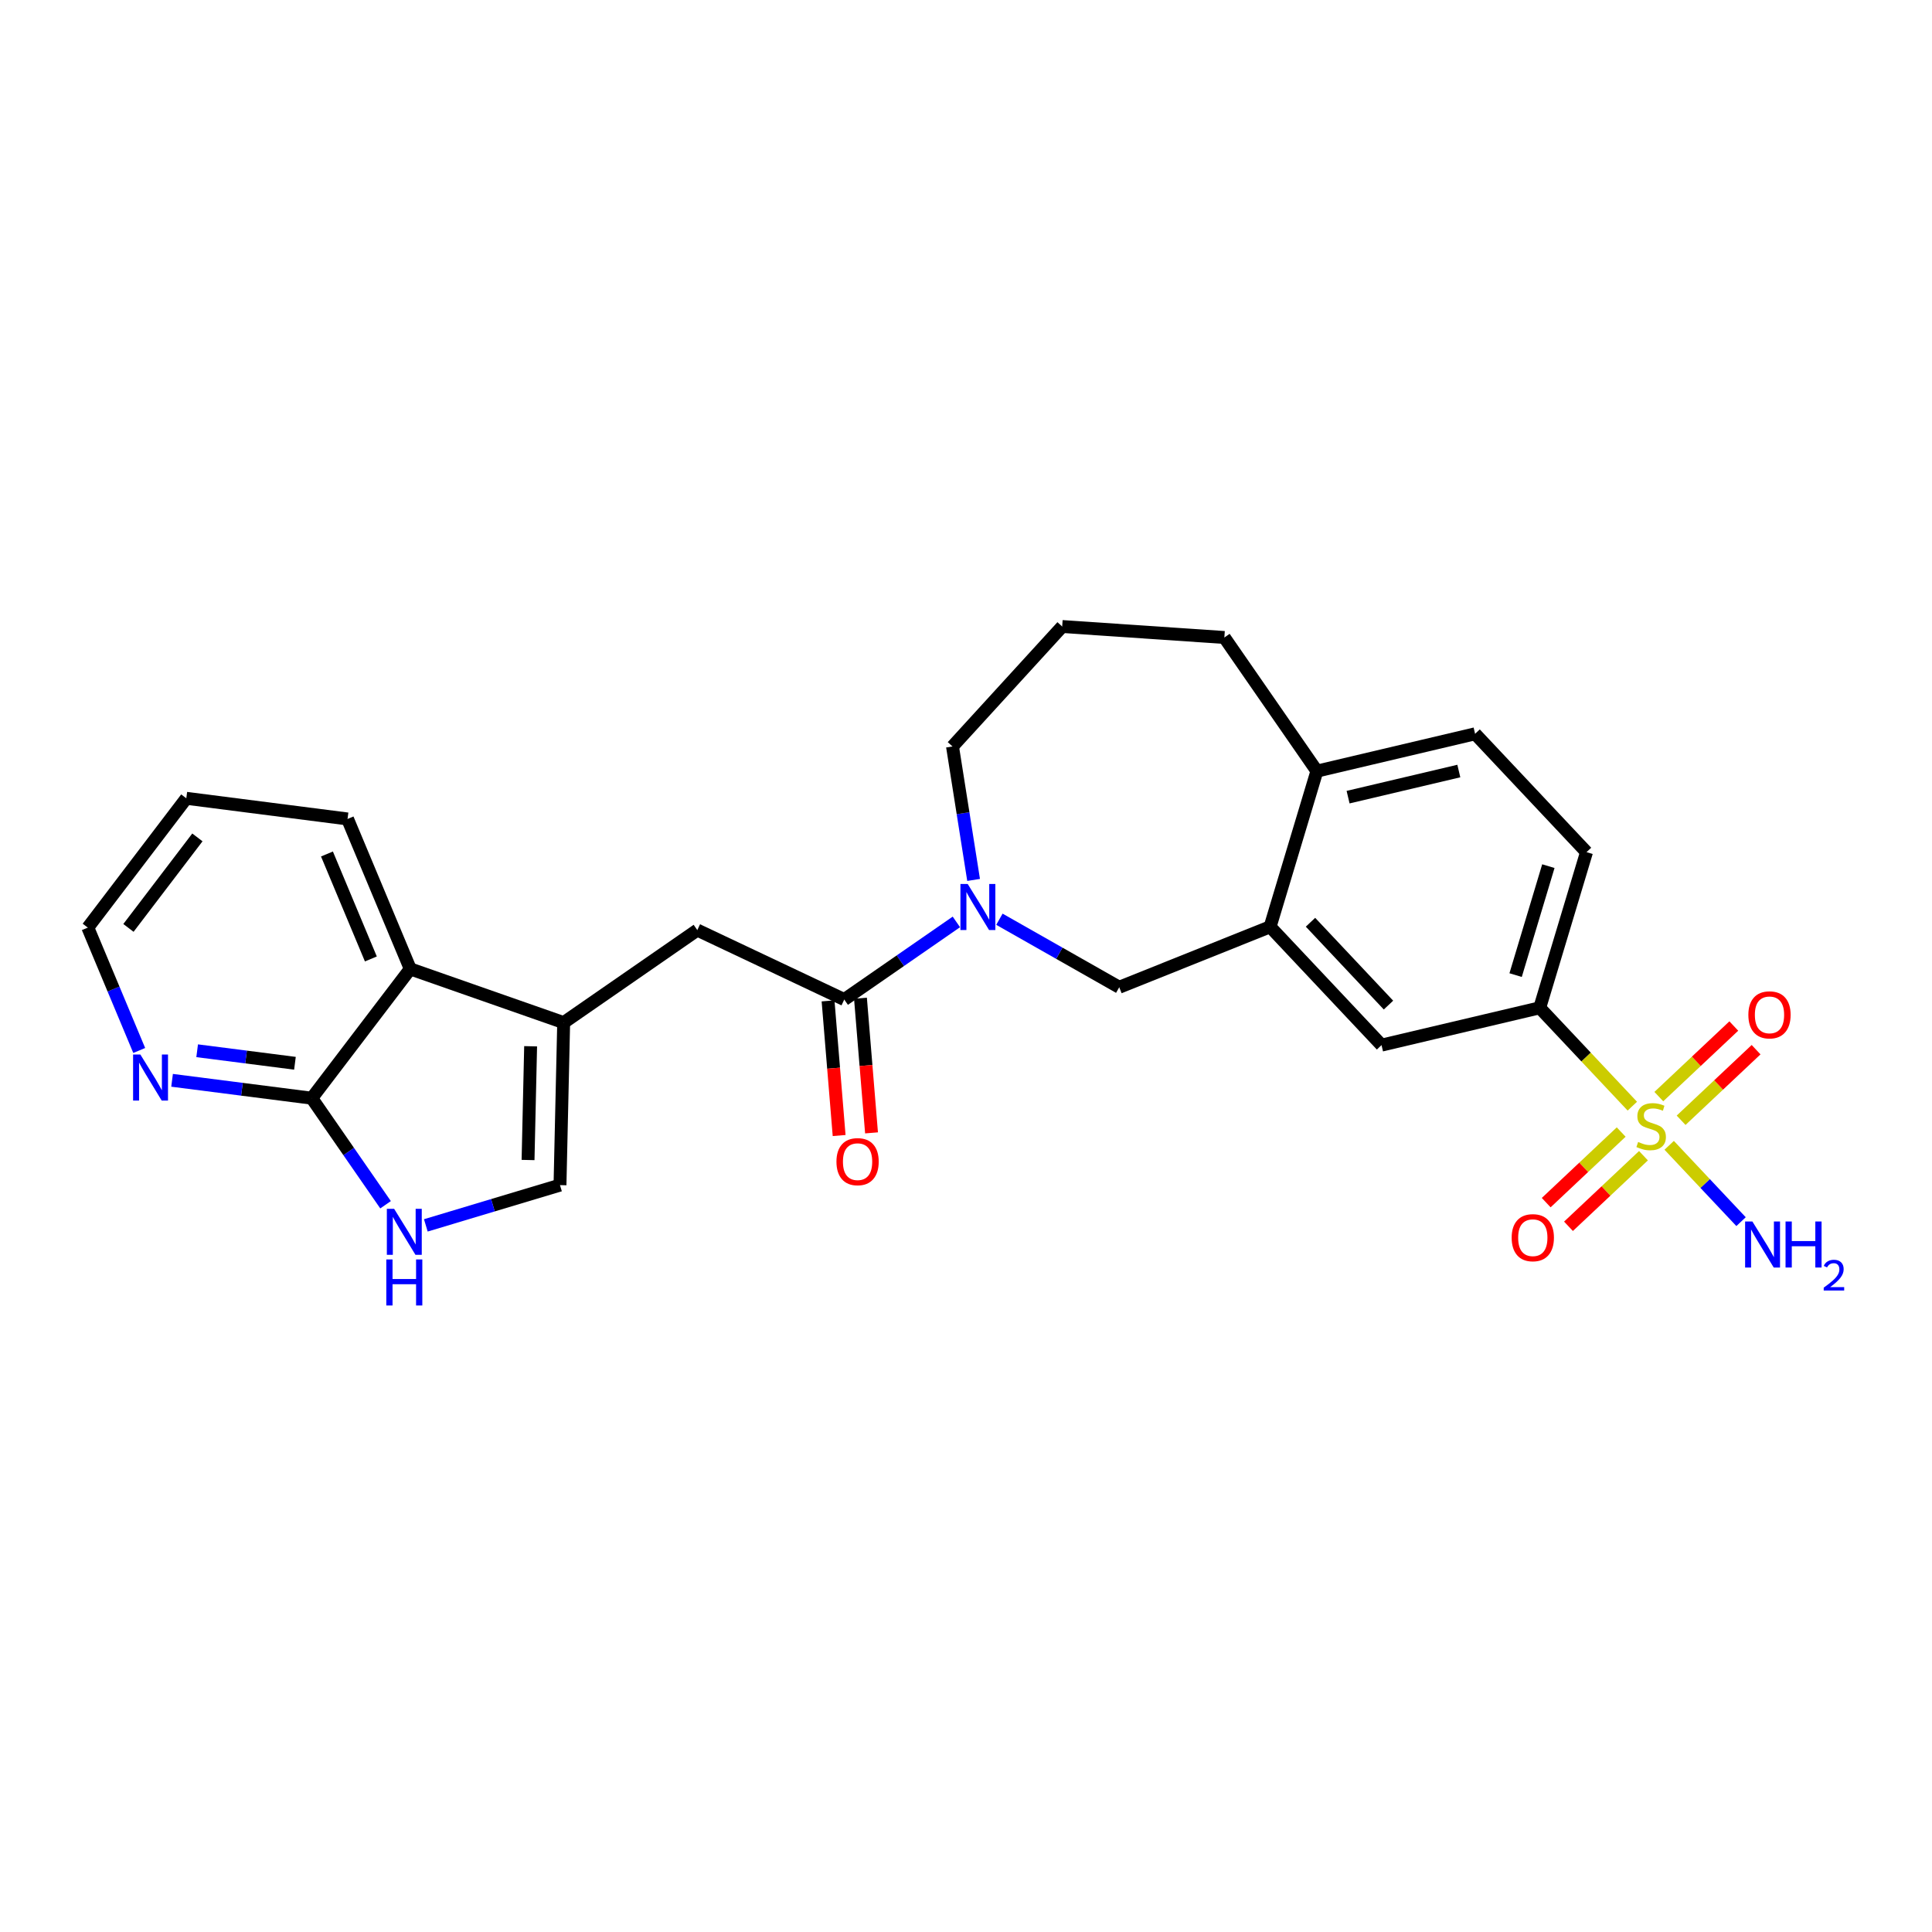 <?xml version='1.0' encoding='iso-8859-1'?>
<svg version='1.1' baseProfile='full'
              xmlns='http://www.w3.org/2000/svg'
                      xmlns:rdkit='http://www.rdkit.org/xml'
                      xmlns:xlink='http://www.w3.org/1999/xlink'
                  xml:space='preserve'
width='300px' height='300px' viewBox='0 0 300 300'>
<!-- END OF HEADER -->
<rect style='opacity:1.0;fill:#FFFFFF;stroke:none' width='300' height='300' x='0' y='0'> </rect>
<rect style='opacity:1.0;fill:#FFFFFF;stroke:none' width='300' height='300' x='0' y='0'> </rect>
<path class='bond-0 atom-0 atom-1' d='M 270.349,189.696 L 264.769,183.77' style='fill:none;fill-rule:evenodd;stroke:#0000FF;stroke-width:2.0px;stroke-linecap:butt;stroke-linejoin:miter;stroke-opacity:1' />
<path class='bond-0 atom-0 atom-1' d='M 264.769,183.77 L 259.19,177.844' style='fill:none;fill-rule:evenodd;stroke:#CCCC00;stroke-width:2.0px;stroke-linecap:butt;stroke-linejoin:miter;stroke-opacity:1' />
<path class='bond-1 atom-1 atom-2' d='M 251.737,175.783 L 245.915,181.263' style='fill:none;fill-rule:evenodd;stroke:#CCCC00;stroke-width:2.0px;stroke-linecap:butt;stroke-linejoin:miter;stroke-opacity:1' />
<path class='bond-1 atom-1 atom-2' d='M 245.915,181.263 L 240.094,186.744' style='fill:none;fill-rule:evenodd;stroke:#FF0000;stroke-width:2.0px;stroke-linecap:butt;stroke-linejoin:miter;stroke-opacity:1' />
<path class='bond-1 atom-1 atom-2' d='M 255.197,179.458 L 249.376,184.939' style='fill:none;fill-rule:evenodd;stroke:#CCCC00;stroke-width:2.0px;stroke-linecap:butt;stroke-linejoin:miter;stroke-opacity:1' />
<path class='bond-1 atom-1 atom-2' d='M 249.376,184.939 L 243.554,190.419' style='fill:none;fill-rule:evenodd;stroke:#FF0000;stroke-width:2.0px;stroke-linecap:butt;stroke-linejoin:miter;stroke-opacity:1' />
<path class='bond-2 atom-1 atom-3' d='M 261.042,173.955 L 266.863,168.475' style='fill:none;fill-rule:evenodd;stroke:#CCCC00;stroke-width:2.0px;stroke-linecap:butt;stroke-linejoin:miter;stroke-opacity:1' />
<path class='bond-2 atom-1 atom-3' d='M 266.863,168.475 L 272.684,162.994' style='fill:none;fill-rule:evenodd;stroke:#FF0000;stroke-width:2.0px;stroke-linecap:butt;stroke-linejoin:miter;stroke-opacity:1' />
<path class='bond-2 atom-1 atom-3' d='M 257.582,170.28 L 263.403,164.799' style='fill:none;fill-rule:evenodd;stroke:#CCCC00;stroke-width:2.0px;stroke-linecap:butt;stroke-linejoin:miter;stroke-opacity:1' />
<path class='bond-2 atom-1 atom-3' d='M 263.403,164.799 L 269.224,159.319' style='fill:none;fill-rule:evenodd;stroke:#FF0000;stroke-width:2.0px;stroke-linecap:butt;stroke-linejoin:miter;stroke-opacity:1' />
<path class='bond-3 atom-1 atom-4' d='M 253.467,171.764 L 246.278,164.128' style='fill:none;fill-rule:evenodd;stroke:#CCCC00;stroke-width:2.0px;stroke-linecap:butt;stroke-linejoin:miter;stroke-opacity:1' />
<path class='bond-3 atom-1 atom-4' d='M 246.278,164.128 L 239.088,156.492' style='fill:none;fill-rule:evenodd;stroke:#000000;stroke-width:2.0px;stroke-linecap:butt;stroke-linejoin:miter;stroke-opacity:1' />
<path class='bond-4 atom-4 atom-5' d='M 239.088,156.492 L 246.353,132.321' style='fill:none;fill-rule:evenodd;stroke:#000000;stroke-width:2.0px;stroke-linecap:butt;stroke-linejoin:miter;stroke-opacity:1' />
<path class='bond-4 atom-4 atom-5' d='M 235.344,151.414 L 240.429,134.494' style='fill:none;fill-rule:evenodd;stroke:#000000;stroke-width:2.0px;stroke-linecap:butt;stroke-linejoin:miter;stroke-opacity:1' />
<path class='bond-26 atom-9 atom-4' d='M 214.523,162.287 L 239.088,156.492' style='fill:none;fill-rule:evenodd;stroke:#000000;stroke-width:2.0px;stroke-linecap:butt;stroke-linejoin:miter;stroke-opacity:1' />
<path class='bond-5 atom-5 atom-6' d='M 246.353,132.321 L 229.052,113.944' style='fill:none;fill-rule:evenodd;stroke:#000000;stroke-width:2.0px;stroke-linecap:butt;stroke-linejoin:miter;stroke-opacity:1' />
<path class='bond-6 atom-6 atom-7' d='M 229.052,113.944 L 204.487,119.739' style='fill:none;fill-rule:evenodd;stroke:#000000;stroke-width:2.0px;stroke-linecap:butt;stroke-linejoin:miter;stroke-opacity:1' />
<path class='bond-6 atom-6 atom-7' d='M 226.526,119.726 L 209.33,123.782' style='fill:none;fill-rule:evenodd;stroke:#000000;stroke-width:2.0px;stroke-linecap:butt;stroke-linejoin:miter;stroke-opacity:1' />
<path class='bond-7 atom-7 atom-8' d='M 204.487,119.739 L 197.222,143.91' style='fill:none;fill-rule:evenodd;stroke:#000000;stroke-width:2.0px;stroke-linecap:butt;stroke-linejoin:miter;stroke-opacity:1' />
<path class='bond-28 atom-26 atom-7' d='M 190.118,98.989 L 204.487,119.739' style='fill:none;fill-rule:evenodd;stroke:#000000;stroke-width:2.0px;stroke-linecap:butt;stroke-linejoin:miter;stroke-opacity:1' />
<path class='bond-8 atom-8 atom-9' d='M 197.222,143.91 L 214.523,162.287' style='fill:none;fill-rule:evenodd;stroke:#000000;stroke-width:2.0px;stroke-linecap:butt;stroke-linejoin:miter;stroke-opacity:1' />
<path class='bond-8 atom-8 atom-9' d='M 203.493,143.206 L 215.603,156.07' style='fill:none;fill-rule:evenodd;stroke:#000000;stroke-width:2.0px;stroke-linecap:butt;stroke-linejoin:miter;stroke-opacity:1' />
<path class='bond-9 atom-8 atom-10' d='M 197.222,143.91 L 173.795,153.301' style='fill:none;fill-rule:evenodd;stroke:#000000;stroke-width:2.0px;stroke-linecap:butt;stroke-linejoin:miter;stroke-opacity:1' />
<path class='bond-10 atom-10 atom-11' d='M 173.795,153.301 L 164.492,148.019' style='fill:none;fill-rule:evenodd;stroke:#000000;stroke-width:2.0px;stroke-linecap:butt;stroke-linejoin:miter;stroke-opacity:1' />
<path class='bond-10 atom-10 atom-11' d='M 164.492,148.019 L 155.188,142.738' style='fill:none;fill-rule:evenodd;stroke:#0000FF;stroke-width:2.0px;stroke-linecap:butt;stroke-linejoin:miter;stroke-opacity:1' />
<path class='bond-11 atom-11 atom-12' d='M 148.505,143.154 L 139.8,149.182' style='fill:none;fill-rule:evenodd;stroke:#0000FF;stroke-width:2.0px;stroke-linecap:butt;stroke-linejoin:miter;stroke-opacity:1' />
<path class='bond-11 atom-11 atom-12' d='M 139.8,149.182 L 131.096,155.209' style='fill:none;fill-rule:evenodd;stroke:#000000;stroke-width:2.0px;stroke-linecap:butt;stroke-linejoin:miter;stroke-opacity:1' />
<path class='bond-23 atom-11 atom-24' d='M 151.181,136.636 L 149.542,126.273' style='fill:none;fill-rule:evenodd;stroke:#0000FF;stroke-width:2.0px;stroke-linecap:butt;stroke-linejoin:miter;stroke-opacity:1' />
<path class='bond-23 atom-11 atom-24' d='M 149.542,126.273 L 147.904,115.911' style='fill:none;fill-rule:evenodd;stroke:#000000;stroke-width:2.0px;stroke-linecap:butt;stroke-linejoin:miter;stroke-opacity:1' />
<path class='bond-12 atom-12 atom-13' d='M 128.581,155.416 L 129.44,165.871' style='fill:none;fill-rule:evenodd;stroke:#000000;stroke-width:2.0px;stroke-linecap:butt;stroke-linejoin:miter;stroke-opacity:1' />
<path class='bond-12 atom-12 atom-13' d='M 129.44,165.871 L 130.3,176.325' style='fill:none;fill-rule:evenodd;stroke:#FF0000;stroke-width:2.0px;stroke-linecap:butt;stroke-linejoin:miter;stroke-opacity:1' />
<path class='bond-12 atom-12 atom-13' d='M 133.612,155.002 L 134.471,165.457' style='fill:none;fill-rule:evenodd;stroke:#000000;stroke-width:2.0px;stroke-linecap:butt;stroke-linejoin:miter;stroke-opacity:1' />
<path class='bond-12 atom-12 atom-13' d='M 134.471,165.457 L 135.331,175.912' style='fill:none;fill-rule:evenodd;stroke:#FF0000;stroke-width:2.0px;stroke-linecap:butt;stroke-linejoin:miter;stroke-opacity:1' />
<path class='bond-13 atom-12 atom-14' d='M 131.096,155.209 L 108.277,144.423' style='fill:none;fill-rule:evenodd;stroke:#000000;stroke-width:2.0px;stroke-linecap:butt;stroke-linejoin:miter;stroke-opacity:1' />
<path class='bond-14 atom-14 atom-15' d='M 108.277,144.423 L 87.527,158.792' style='fill:none;fill-rule:evenodd;stroke:#000000;stroke-width:2.0px;stroke-linecap:butt;stroke-linejoin:miter;stroke-opacity:1' />
<path class='bond-15 atom-15 atom-16' d='M 87.527,158.792 L 86.955,184.025' style='fill:none;fill-rule:evenodd;stroke:#000000;stroke-width:2.0px;stroke-linecap:butt;stroke-linejoin:miter;stroke-opacity:1' />
<path class='bond-15 atom-15 atom-16' d='M 82.395,162.463 L 81.995,180.126' style='fill:none;fill-rule:evenodd;stroke:#000000;stroke-width:2.0px;stroke-linecap:butt;stroke-linejoin:miter;stroke-opacity:1' />
<path class='bond-27 atom-23 atom-15' d='M 63.706,150.451 L 87.527,158.792' style='fill:none;fill-rule:evenodd;stroke:#000000;stroke-width:2.0px;stroke-linecap:butt;stroke-linejoin:miter;stroke-opacity:1' />
<path class='bond-16 atom-16 atom-17' d='M 86.955,184.025 L 76.539,187.15' style='fill:none;fill-rule:evenodd;stroke:#000000;stroke-width:2.0px;stroke-linecap:butt;stroke-linejoin:miter;stroke-opacity:1' />
<path class='bond-16 atom-16 atom-17' d='M 76.539,187.15 L 66.122,190.276' style='fill:none;fill-rule:evenodd;stroke:#0000FF;stroke-width:2.0px;stroke-linecap:butt;stroke-linejoin:miter;stroke-opacity:1' />
<path class='bond-17 atom-17 atom-18' d='M 59.869,187.074 L 54.14,178.801' style='fill:none;fill-rule:evenodd;stroke:#0000FF;stroke-width:2.0px;stroke-linecap:butt;stroke-linejoin:miter;stroke-opacity:1' />
<path class='bond-17 atom-17 atom-18' d='M 54.14,178.801 L 48.412,170.528' style='fill:none;fill-rule:evenodd;stroke:#000000;stroke-width:2.0px;stroke-linecap:butt;stroke-linejoin:miter;stroke-opacity:1' />
<path class='bond-18 atom-18 atom-19' d='M 48.412,170.528 L 37.565,169.139' style='fill:none;fill-rule:evenodd;stroke:#000000;stroke-width:2.0px;stroke-linecap:butt;stroke-linejoin:miter;stroke-opacity:1' />
<path class='bond-18 atom-18 atom-19' d='M 37.565,169.139 L 26.719,167.75' style='fill:none;fill-rule:evenodd;stroke:#0000FF;stroke-width:2.0px;stroke-linecap:butt;stroke-linejoin:miter;stroke-opacity:1' />
<path class='bond-18 atom-18 atom-19' d='M 45.799,165.105 L 38.206,164.132' style='fill:none;fill-rule:evenodd;stroke:#000000;stroke-width:2.0px;stroke-linecap:butt;stroke-linejoin:miter;stroke-opacity:1' />
<path class='bond-18 atom-18 atom-19' d='M 38.206,164.132 L 30.614,163.16' style='fill:none;fill-rule:evenodd;stroke:#0000FF;stroke-width:2.0px;stroke-linecap:butt;stroke-linejoin:miter;stroke-opacity:1' />
<path class='bond-29 atom-23 atom-18' d='M 63.706,150.451 L 48.412,170.528' style='fill:none;fill-rule:evenodd;stroke:#000000;stroke-width:2.0px;stroke-linecap:butt;stroke-linejoin:miter;stroke-opacity:1' />
<path class='bond-19 atom-19 atom-20' d='M 21.618,163.117 L 17.627,153.577' style='fill:none;fill-rule:evenodd;stroke:#0000FF;stroke-width:2.0px;stroke-linecap:butt;stroke-linejoin:miter;stroke-opacity:1' />
<path class='bond-19 atom-19 atom-20' d='M 17.627,153.577 L 13.636,144.038' style='fill:none;fill-rule:evenodd;stroke:#000000;stroke-width:2.0px;stroke-linecap:butt;stroke-linejoin:miter;stroke-opacity:1' />
<path class='bond-20 atom-20 atom-21' d='M 13.636,144.038 L 28.931,123.96' style='fill:none;fill-rule:evenodd;stroke:#000000;stroke-width:2.0px;stroke-linecap:butt;stroke-linejoin:miter;stroke-opacity:1' />
<path class='bond-20 atom-20 atom-21' d='M 19.946,144.085 L 30.652,130.031' style='fill:none;fill-rule:evenodd;stroke:#000000;stroke-width:2.0px;stroke-linecap:butt;stroke-linejoin:miter;stroke-opacity:1' />
<path class='bond-21 atom-21 atom-22' d='M 28.931,123.96 L 53.966,127.167' style='fill:none;fill-rule:evenodd;stroke:#000000;stroke-width:2.0px;stroke-linecap:butt;stroke-linejoin:miter;stroke-opacity:1' />
<path class='bond-22 atom-22 atom-23' d='M 53.966,127.167 L 63.706,150.451' style='fill:none;fill-rule:evenodd;stroke:#000000;stroke-width:2.0px;stroke-linecap:butt;stroke-linejoin:miter;stroke-opacity:1' />
<path class='bond-22 atom-22 atom-23' d='M 50.77,132.607 L 57.588,148.906' style='fill:none;fill-rule:evenodd;stroke:#000000;stroke-width:2.0px;stroke-linecap:butt;stroke-linejoin:miter;stroke-opacity:1' />
<path class='bond-24 atom-24 atom-25' d='M 147.904,115.911 L 164.936,97.285' style='fill:none;fill-rule:evenodd;stroke:#000000;stroke-width:2.0px;stroke-linecap:butt;stroke-linejoin:miter;stroke-opacity:1' />
<path class='bond-25 atom-25 atom-26' d='M 164.936,97.285 L 190.118,98.989' style='fill:none;fill-rule:evenodd;stroke:#000000;stroke-width:2.0px;stroke-linecap:butt;stroke-linejoin:miter;stroke-opacity:1' />
<path  class='atom-0' d='M 272.11 189.672
L 274.452 193.458
Q 274.685 193.831, 275.058 194.508
Q 275.432 195.184, 275.452 195.224
L 275.452 189.672
L 276.401 189.672
L 276.401 196.82
L 275.422 196.82
L 272.908 192.68
Q 272.615 192.196, 272.302 191.64
Q 271.999 191.085, 271.908 190.914
L 271.908 196.82
L 270.98 196.82
L 270.98 189.672
L 272.11 189.672
' fill='#0000FF'/>
<path  class='atom-0' d='M 277.259 189.672
L 278.228 189.672
L 278.228 192.711
L 281.883 192.711
L 281.883 189.672
L 282.852 189.672
L 282.852 196.82
L 281.883 196.82
L 281.883 193.518
L 278.228 193.518
L 278.228 196.82
L 277.259 196.82
L 277.259 189.672
' fill='#0000FF'/>
<path  class='atom-0' d='M 283.199 196.569
Q 283.372 196.122, 283.785 195.876
Q 284.198 195.623, 284.771 195.623
Q 285.484 195.623, 285.884 196.009
Q 286.284 196.396, 286.284 197.082
Q 286.284 197.781, 285.764 198.434
Q 285.251 199.087, 284.185 199.86
L 286.364 199.86
L 286.364 200.393
L 283.185 200.393
L 283.185 199.947
Q 284.065 199.321, 284.585 198.854
Q 285.111 198.388, 285.364 197.968
Q 285.617 197.548, 285.617 197.115
Q 285.617 196.662, 285.391 196.409
Q 285.164 196.156, 284.771 196.156
Q 284.391 196.156, 284.138 196.309
Q 283.885 196.462, 283.705 196.802
L 283.199 196.569
' fill='#0000FF'/>
<path  class='atom-1' d='M 254.37 177.322
Q 254.451 177.352, 254.784 177.494
Q 255.117 177.635, 255.481 177.726
Q 255.854 177.807, 256.218 177.807
Q 256.894 177.807, 257.288 177.484
Q 257.682 177.151, 257.682 176.575
Q 257.682 176.181, 257.48 175.939
Q 257.288 175.697, 256.985 175.566
Q 256.682 175.434, 256.177 175.283
Q 255.541 175.091, 255.158 174.909
Q 254.784 174.728, 254.512 174.344
Q 254.249 173.96, 254.249 173.314
Q 254.249 172.416, 254.855 171.86
Q 255.471 171.305, 256.682 171.305
Q 257.51 171.305, 258.449 171.699
L 258.217 172.476
Q 257.359 172.123, 256.712 172.123
Q 256.016 172.123, 255.632 172.416
Q 255.249 172.698, 255.259 173.193
Q 255.259 173.577, 255.45 173.809
Q 255.652 174.041, 255.935 174.172
Q 256.228 174.304, 256.712 174.455
Q 257.359 174.657, 257.742 174.859
Q 258.126 175.061, 258.398 175.475
Q 258.681 175.878, 258.681 176.575
Q 258.681 177.564, 258.015 178.1
Q 257.359 178.625, 256.258 178.625
Q 255.622 178.625, 255.137 178.483
Q 254.663 178.352, 254.098 178.12
L 254.37 177.322
' fill='#CCCC00'/>
<path  class='atom-2' d='M 234.731 192.19
Q 234.731 190.474, 235.579 189.515
Q 236.428 188.556, 238.013 188.556
Q 239.598 188.556, 240.446 189.515
Q 241.294 190.474, 241.294 192.19
Q 241.294 193.926, 240.436 194.916
Q 239.577 195.895, 238.013 195.895
Q 236.438 195.895, 235.579 194.916
Q 234.731 193.937, 234.731 192.19
M 238.013 195.087
Q 239.103 195.087, 239.688 194.361
Q 240.284 193.624, 240.284 192.19
Q 240.284 190.787, 239.688 190.08
Q 239.103 189.363, 238.013 189.363
Q 236.922 189.363, 236.327 190.07
Q 235.741 190.777, 235.741 192.19
Q 235.741 193.634, 236.327 194.361
Q 236.922 195.087, 238.013 195.087
' fill='#FF0000'/>
<path  class='atom-3' d='M 271.485 157.588
Q 271.485 155.872, 272.333 154.913
Q 273.181 153.954, 274.766 153.954
Q 276.351 153.954, 277.199 154.913
Q 278.047 155.872, 278.047 157.588
Q 278.047 159.325, 277.189 160.314
Q 276.331 161.293, 274.766 161.293
Q 273.191 161.293, 272.333 160.314
Q 271.485 159.335, 271.485 157.588
M 274.766 160.486
Q 275.856 160.486, 276.442 159.759
Q 277.038 159.022, 277.038 157.588
Q 277.038 156.185, 276.442 155.478
Q 275.856 154.761, 274.766 154.761
Q 273.676 154.761, 273.08 155.468
Q 272.495 156.175, 272.495 157.588
Q 272.495 159.032, 273.08 159.759
Q 273.676 160.486, 274.766 160.486
' fill='#FF0000'/>
<path  class='atom-11' d='M 150.266 137.267
L 152.608 141.052
Q 152.841 141.426, 153.214 142.102
Q 153.588 142.779, 153.608 142.819
L 153.608 137.267
L 154.557 137.267
L 154.557 144.414
L 153.578 144.414
L 151.064 140.275
Q 150.771 139.79, 150.458 139.235
Q 150.155 138.68, 150.064 138.508
L 150.064 144.414
L 149.135 144.414
L 149.135 137.267
L 150.266 137.267
' fill='#0000FF'/>
<path  class='atom-13' d='M 129.884 180.384
Q 129.884 178.668, 130.732 177.708
Q 131.58 176.749, 133.165 176.749
Q 134.75 176.749, 135.598 177.708
Q 136.446 178.668, 136.446 180.384
Q 136.446 182.12, 135.588 183.11
Q 134.73 184.089, 133.165 184.089
Q 131.59 184.089, 130.732 183.11
Q 129.884 182.13, 129.884 180.384
M 133.165 183.281
Q 134.255 183.281, 134.841 182.554
Q 135.436 181.817, 135.436 180.384
Q 135.436 178.981, 134.841 178.274
Q 134.255 177.557, 133.165 177.557
Q 132.074 177.557, 131.479 178.264
Q 130.893 178.97, 130.893 180.384
Q 130.893 181.828, 131.479 182.554
Q 132.074 183.281, 133.165 183.281
' fill='#FF0000'/>
<path  class='atom-17' d='M 61.201 187.705
L 63.543 191.491
Q 63.775 191.864, 64.149 192.54
Q 64.522 193.217, 64.542 193.257
L 64.542 187.705
L 65.491 187.705
L 65.491 194.852
L 64.512 194.852
L 61.998 190.713
Q 61.705 190.229, 61.392 189.673
Q 61.09 189.118, 60.999 188.946
L 60.999 194.852
L 60.07 194.852
L 60.07 187.705
L 61.201 187.705
' fill='#0000FF'/>
<path  class='atom-17' d='M 59.984 195.567
L 60.953 195.567
L 60.953 198.606
L 64.608 198.606
L 64.608 195.567
L 65.577 195.567
L 65.577 202.715
L 64.608 202.715
L 64.608 199.414
L 60.953 199.414
L 60.953 202.715
L 59.984 202.715
L 59.984 195.567
' fill='#0000FF'/>
<path  class='atom-19' d='M 21.797 163.748
L 24.139 167.534
Q 24.371 167.908, 24.745 168.584
Q 25.119 169.26, 25.139 169.301
L 25.139 163.748
L 26.088 163.748
L 26.088 170.896
L 25.108 170.896
L 22.595 166.757
Q 22.302 166.272, 21.989 165.717
Q 21.686 165.161, 21.595 164.99
L 21.595 170.896
L 20.666 170.896
L 20.666 163.748
L 21.797 163.748
' fill='#0000FF'/>
</svg>

